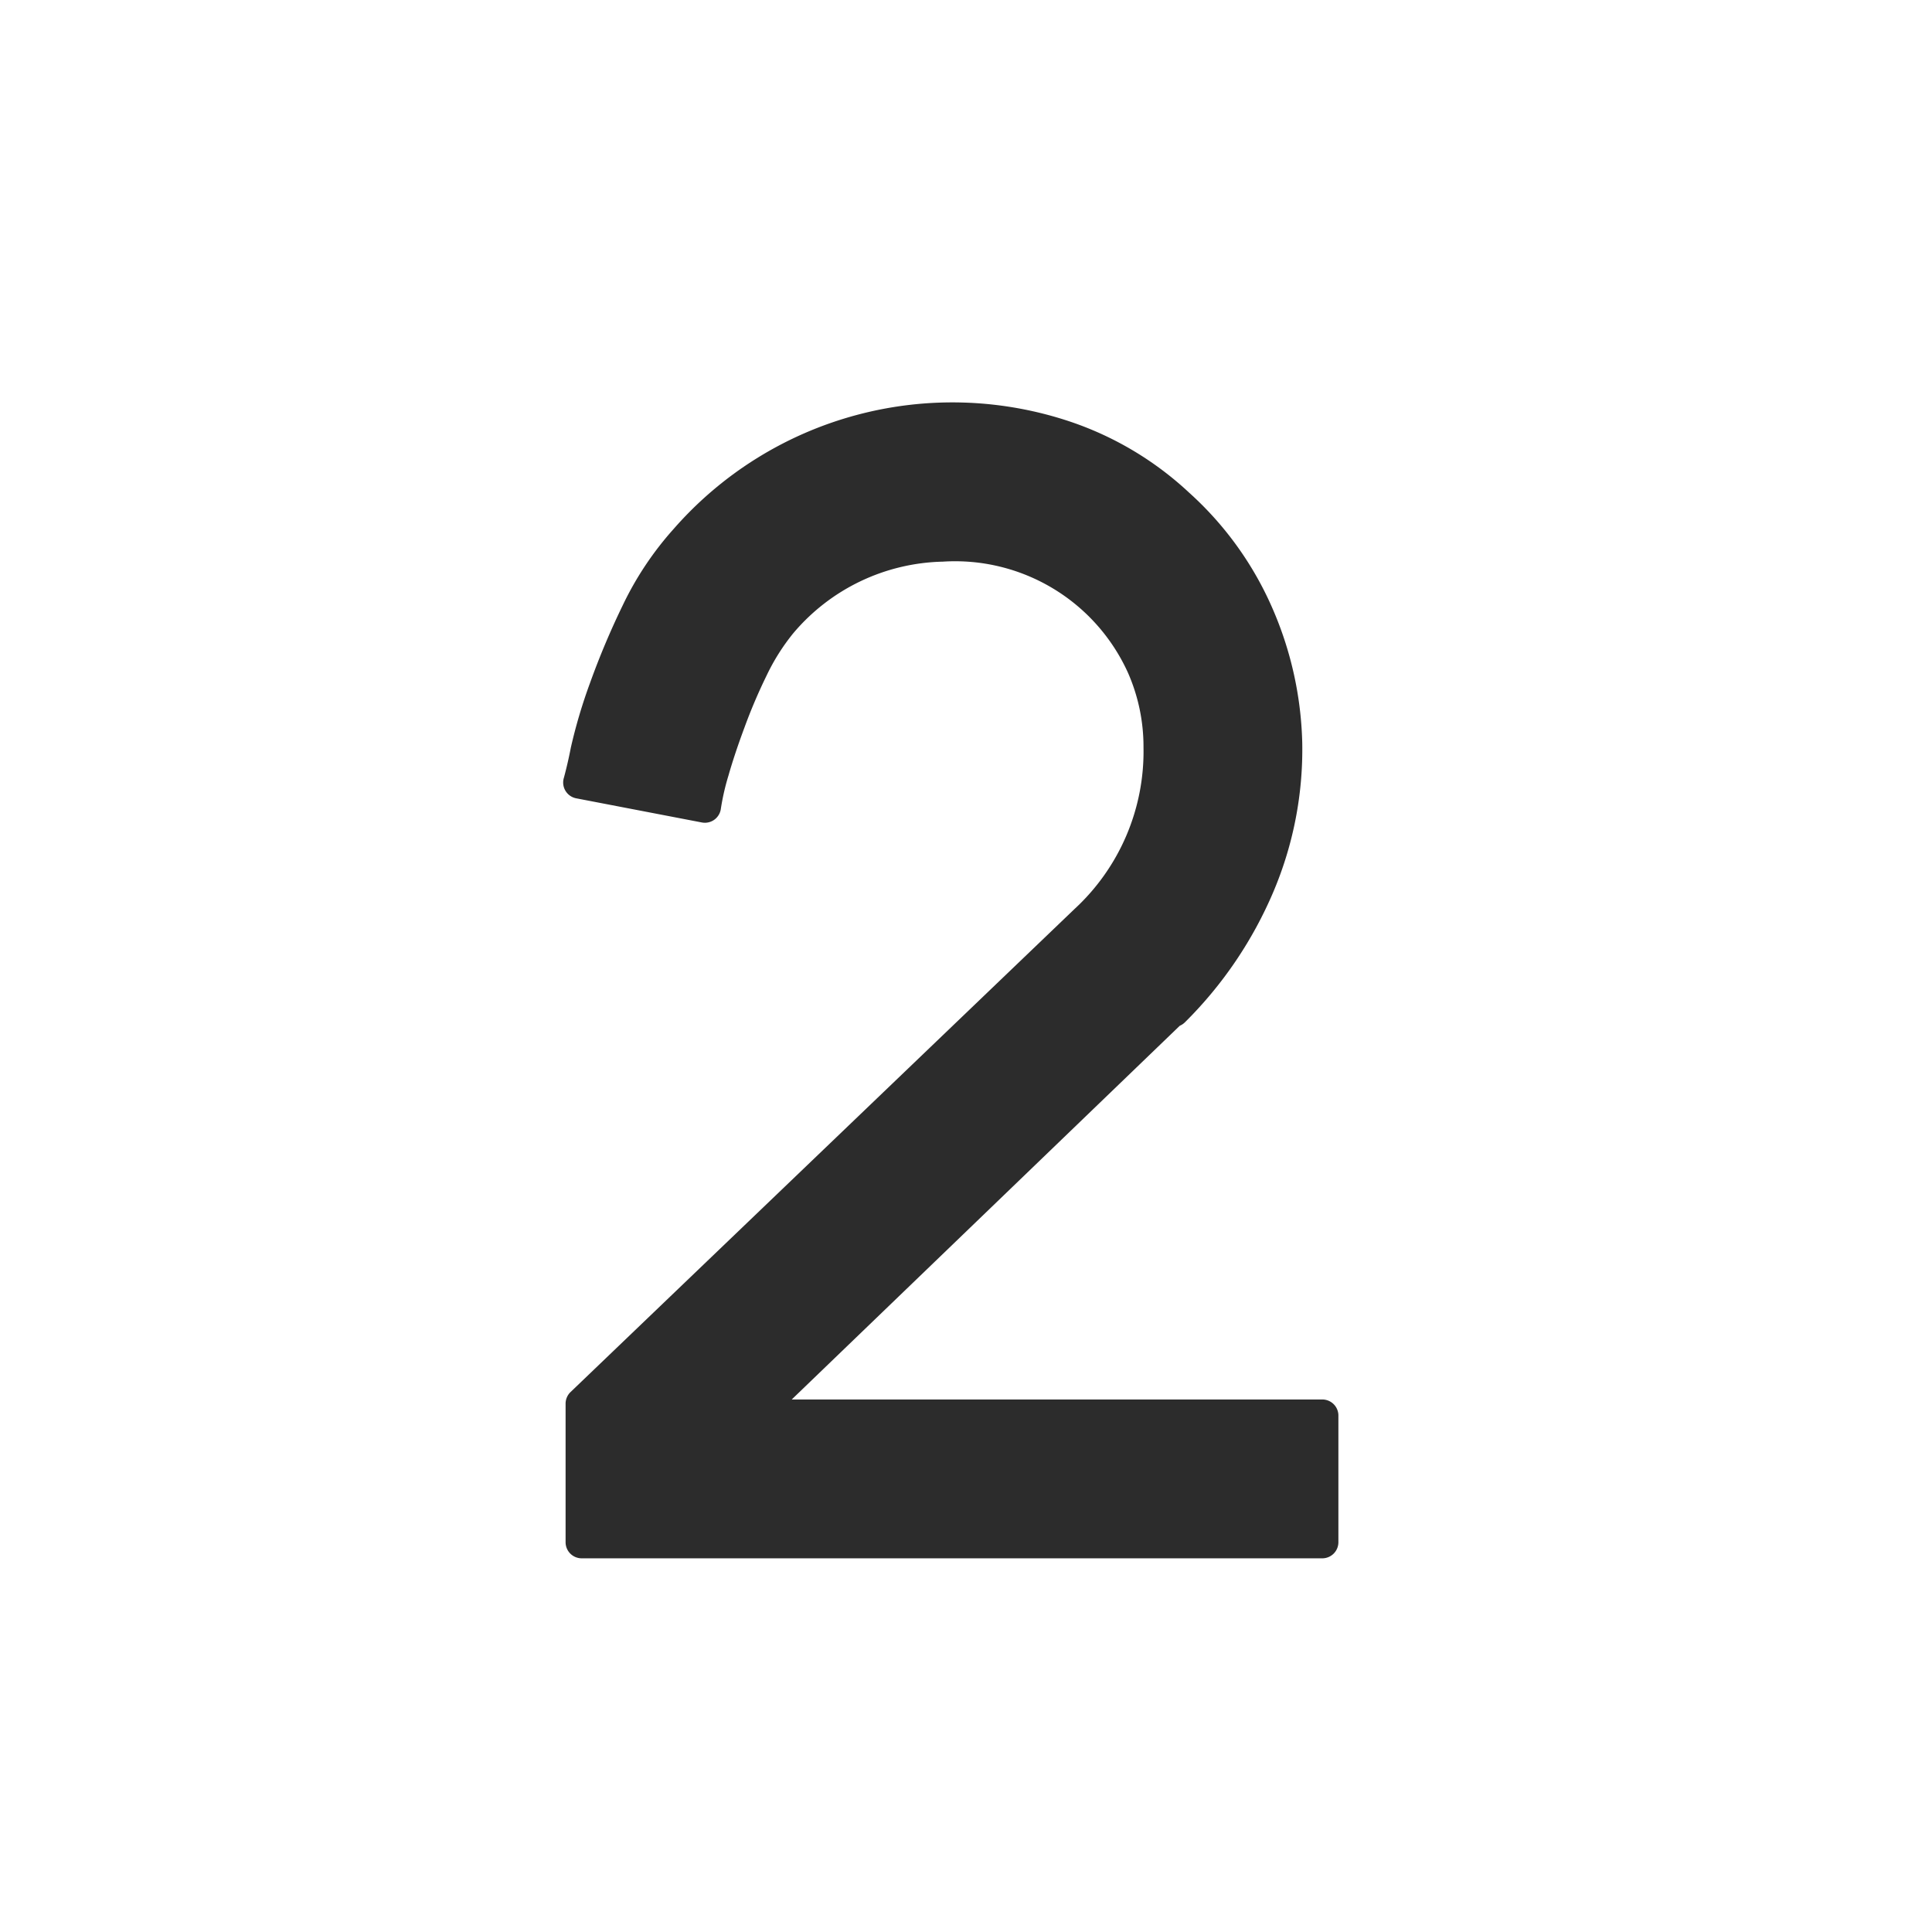 <?xml version="1.0" standalone="no"?><!DOCTYPE svg PUBLIC "-//W3C//DTD SVG 1.1//EN" "http://www.w3.org/Graphics/SVG/1.1/DTD/svg11.dtd"><svg class="icon" width="200px" height="200.00px" viewBox="0 0 1024 1024" version="1.1" xmlns="http://www.w3.org/2000/svg"><path fill="#2c2c2c" d="M700.544 741.76H419.627l205.696-198.101a8.533 8.533 0 0 0 2.773-1.877 216.576 216.576 0 0 0 46.933-69.376 193.195 193.195 0 0 0 15.189-78.72 189.44 189.44 0 0 0-16.128-72.021 178.048 178.048 0 0 0-43.776-60.501 173.653 173.653 0 0 0-61.909-37.291 196.267 196.267 0 0 0-211.371 56.491 170.667 170.667 0 0 0-26.965 40.448 417.152 417.152 0 0 0-17.408 41.344 276.949 276.949 0 0 0-10.112 34.133 230.827 230.827 0 0 1-3.627 15.787 8.533 8.533 0 0 0 6.485 11.051l66.603 12.8a8.533 8.533 0 0 0 10.069-7.339 124.416 124.416 0 0 1 4.011-17.493q3.328-11.648 8.533-25.6a284.16 284.16 0 0 1 11.648-27.349 110.933 110.933 0 0 1 14.123-22.443 106.667 106.667 0 0 1 79.317-38.016 100.565 100.565 0 0 1 98.133 58.88 97.28 97.28 0 0 1 8.235 39.552 113.536 113.536 0 0 1-36.608 85.717l-267.093 256a8.533 8.533 0 0 0-2.603 6.144v73.429a8.533 8.533 0 0 0 8.533 8.533h392.533a8.533 8.533 0 0 0 8.533-8.533v-67.456a8.533 8.533 0 0 0-8.832-8.192z" /></svg>